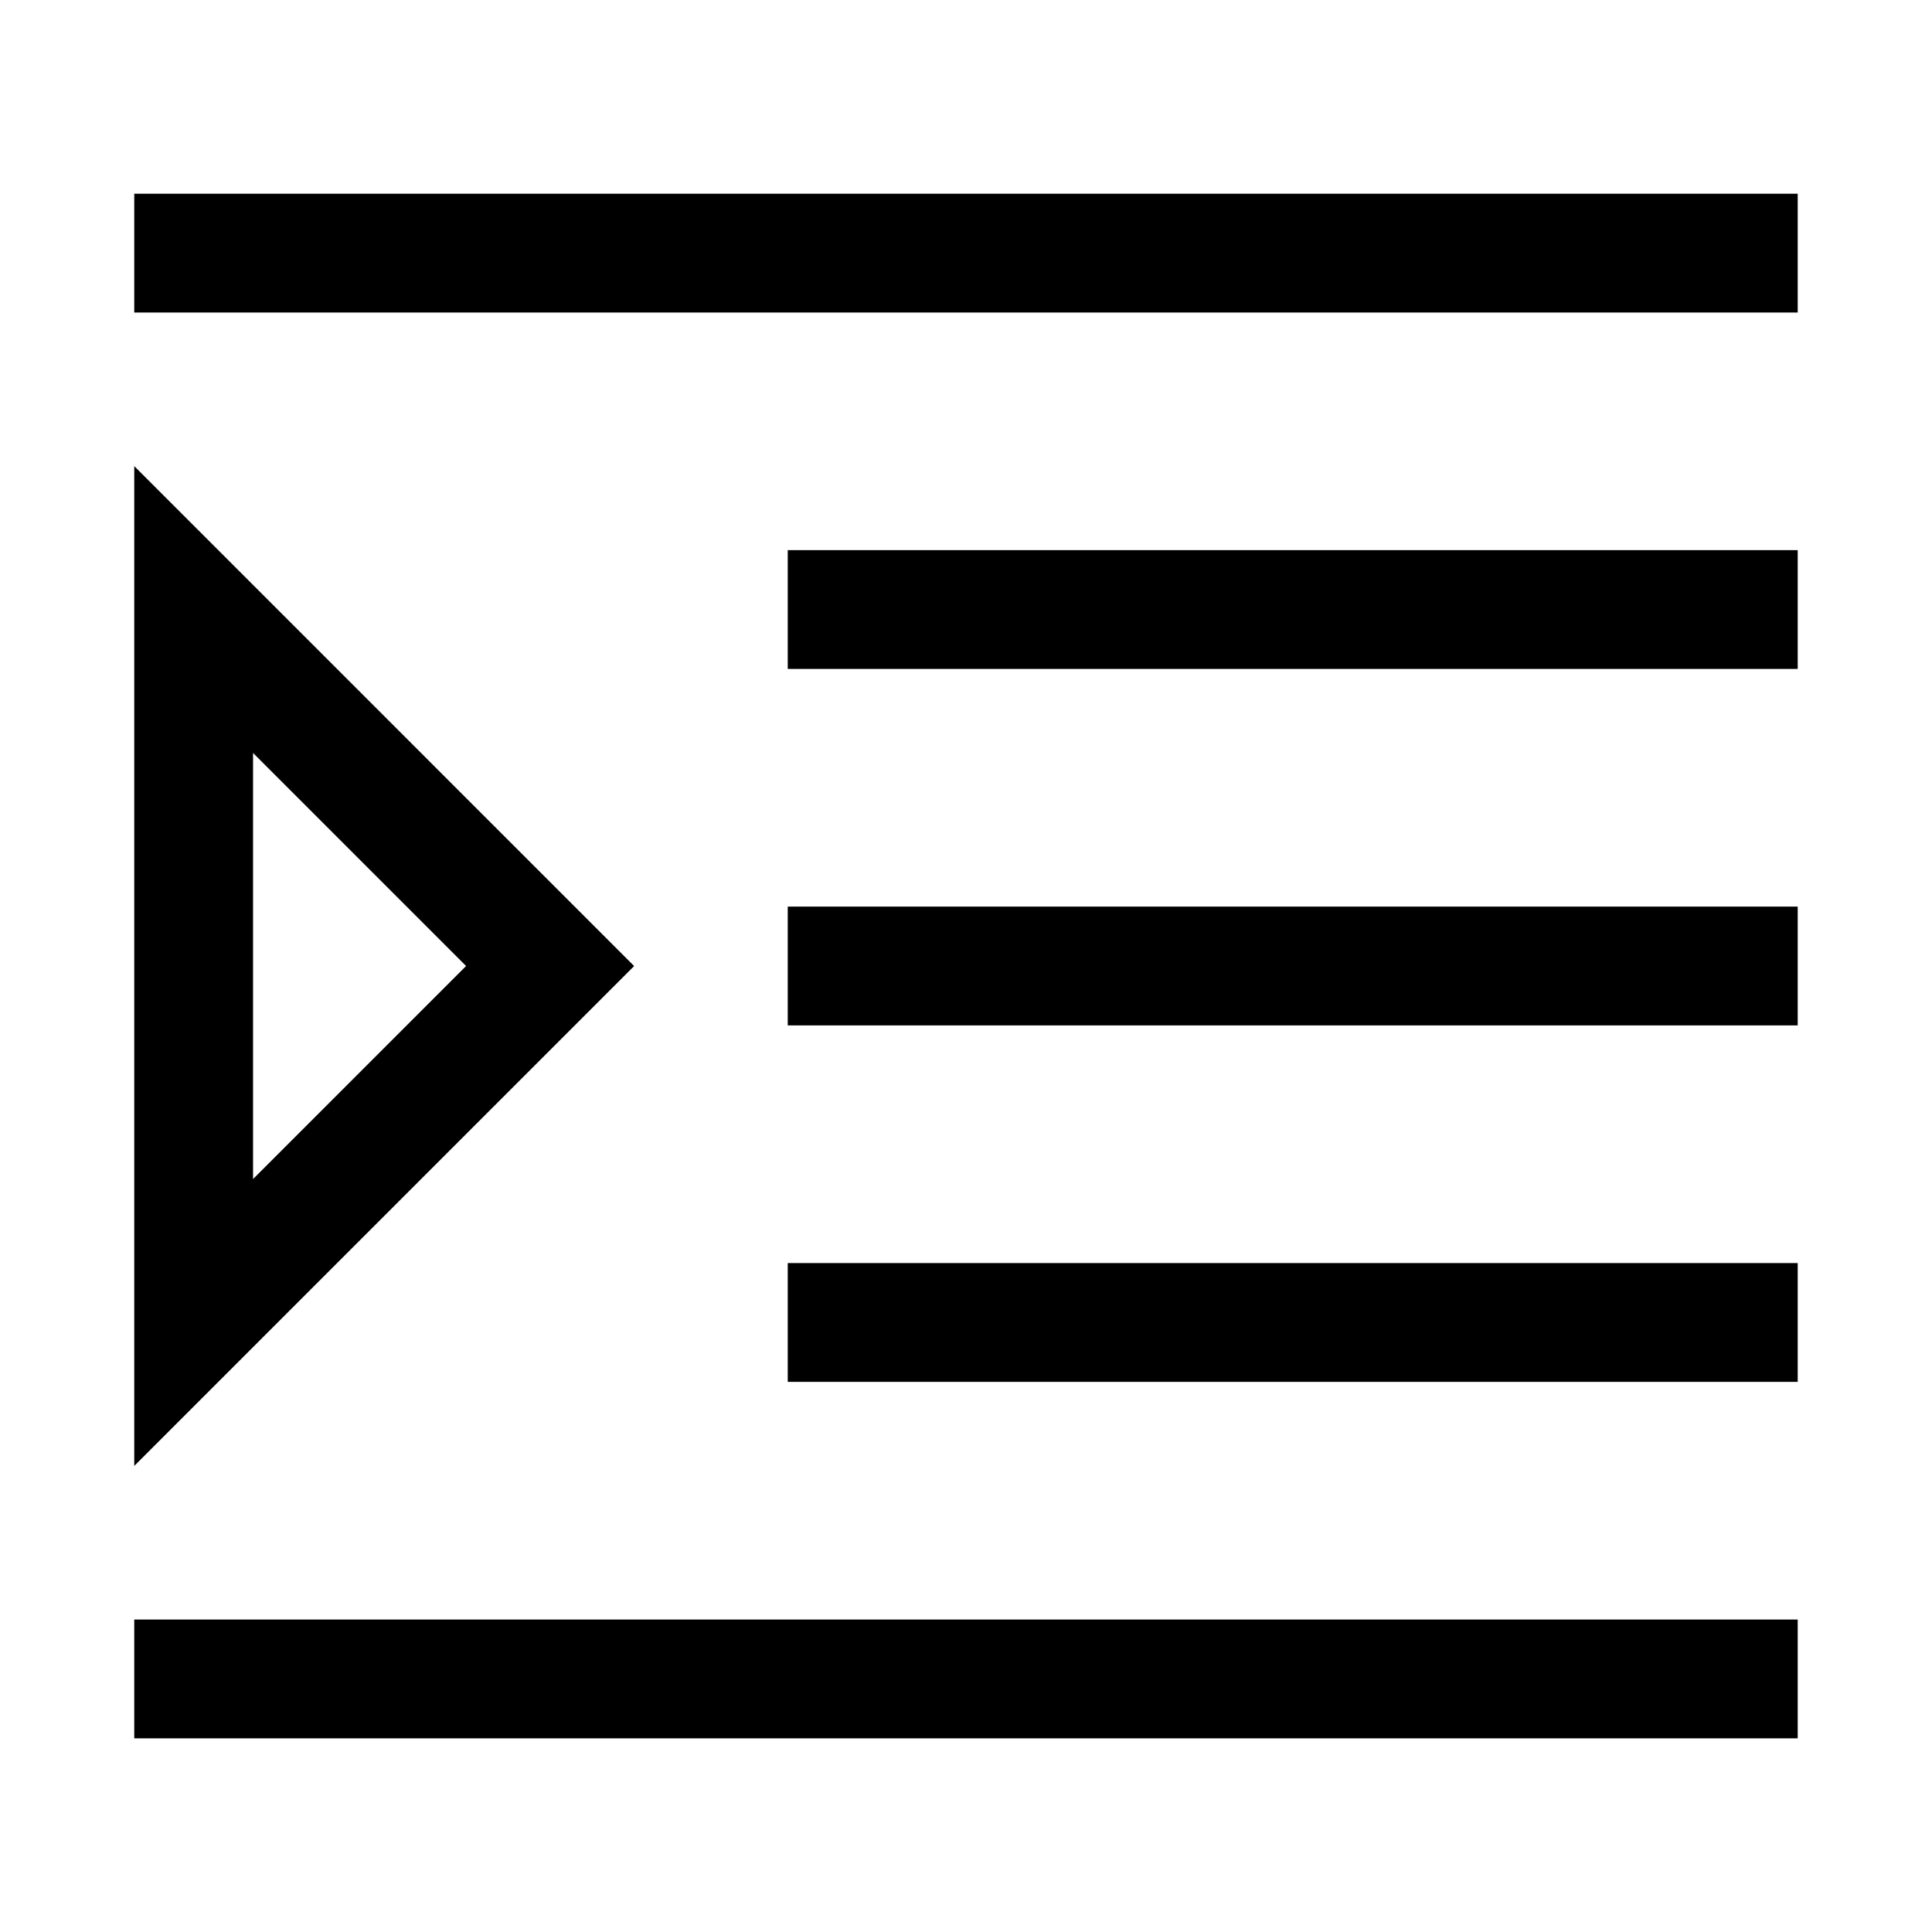 <?xml version="1.0" encoding="UTF-8"?>
<!-- Uploaded to: SVG Repo, www.svgrepo.com, Generator: SVG Repo Mixer Tools -->
<svg fill="#000000" width="800px" height="800px" version="1.1" viewBox="144 144 512 512" xmlns="http://www.w3.org/2000/svg">
 <path d="m179.58 195.33v31.488h440.83v-31.488zm0 72.199v264.95l132.47-132.47zm173.18 22.262v31.488h267.65v-31.488zm-141.7 53.75 56.457 56.457-56.457 56.457zm141.7 40.715v31.488h267.65v-31.488zm0 94.465v31.488h267.65v-31.488zm-173.18 94.465v31.488h440.83v-31.488z"/>
</svg>